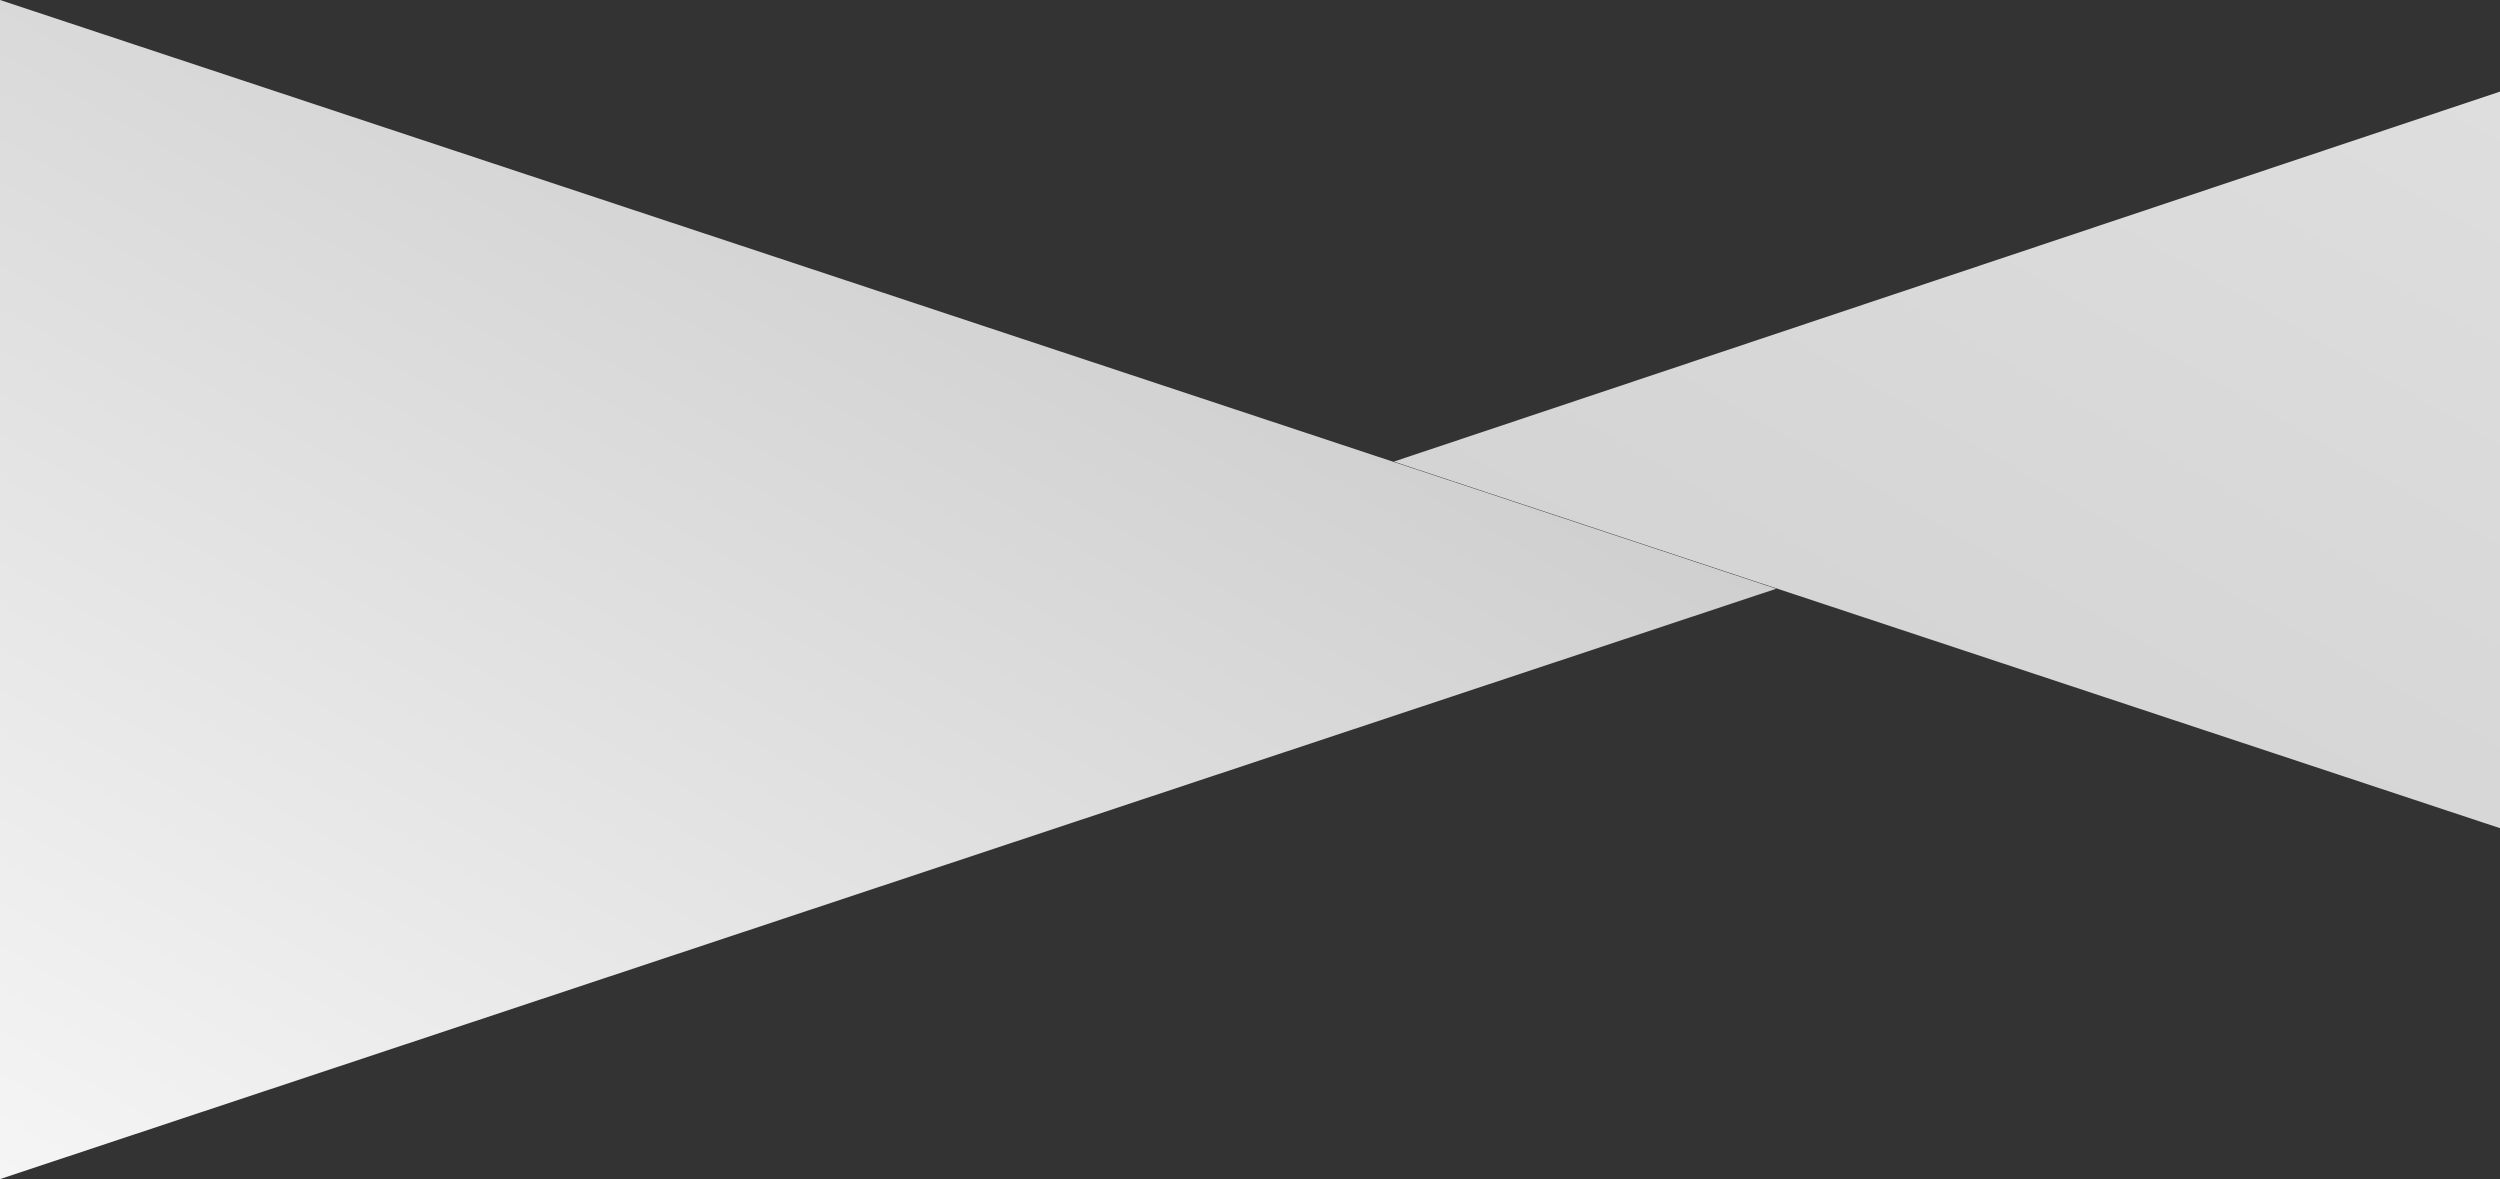 <?xml version="1.0" encoding="UTF-8"?> <svg xmlns="http://www.w3.org/2000/svg" xmlns:xlink="http://www.w3.org/1999/xlink" viewBox="0 0 1955 922.03"><rect x="0" y="0" width="1955" height="922.03" fill="#333333" stroke="none"/><defs><style>.cls-1{fill:url(#Nepojmenovaný_přechod_106);}.cls-2{fill:url(#Nepojmenovaný_přechod_109);}</style><linearGradient id="Nepojmenovaný_přechod_106" x1="9774.87" y1="924.14" x2="10116.41" y2="332.58" gradientTransform="translate(11592.84 916.66) rotate(180)" gradientUnits="userSpaceOnUse"><stop offset="0" stop-color="#dedede"></stop><stop offset="1" stop-color="#d4d4d4"></stop></linearGradient><linearGradient id="Nepojmenovaný_přechod_109" x1="221.31" y1="1049.8" x2="768.46" y2="102.11" gradientUnits="userSpaceOnUse"><stop offset="0" stop-color="#f5f5f5"></stop><stop offset="1" stop-color="#cfcfcf"></stop></linearGradient></defs><title>Datový zdroj 10</title><g id="Vrstva_2" data-name="Vrstva 2"><g id="Vrstva_1-2" data-name="Vrstva 1"><polygon class="cls-1" points="1955 647.63 1955 71.63 1089.98 360.97 1955 647.63"></polygon><polygon class="cls-2" points="0 0 0 922.03 1389.02 460.39 0 0"></polygon></g></g></svg> 